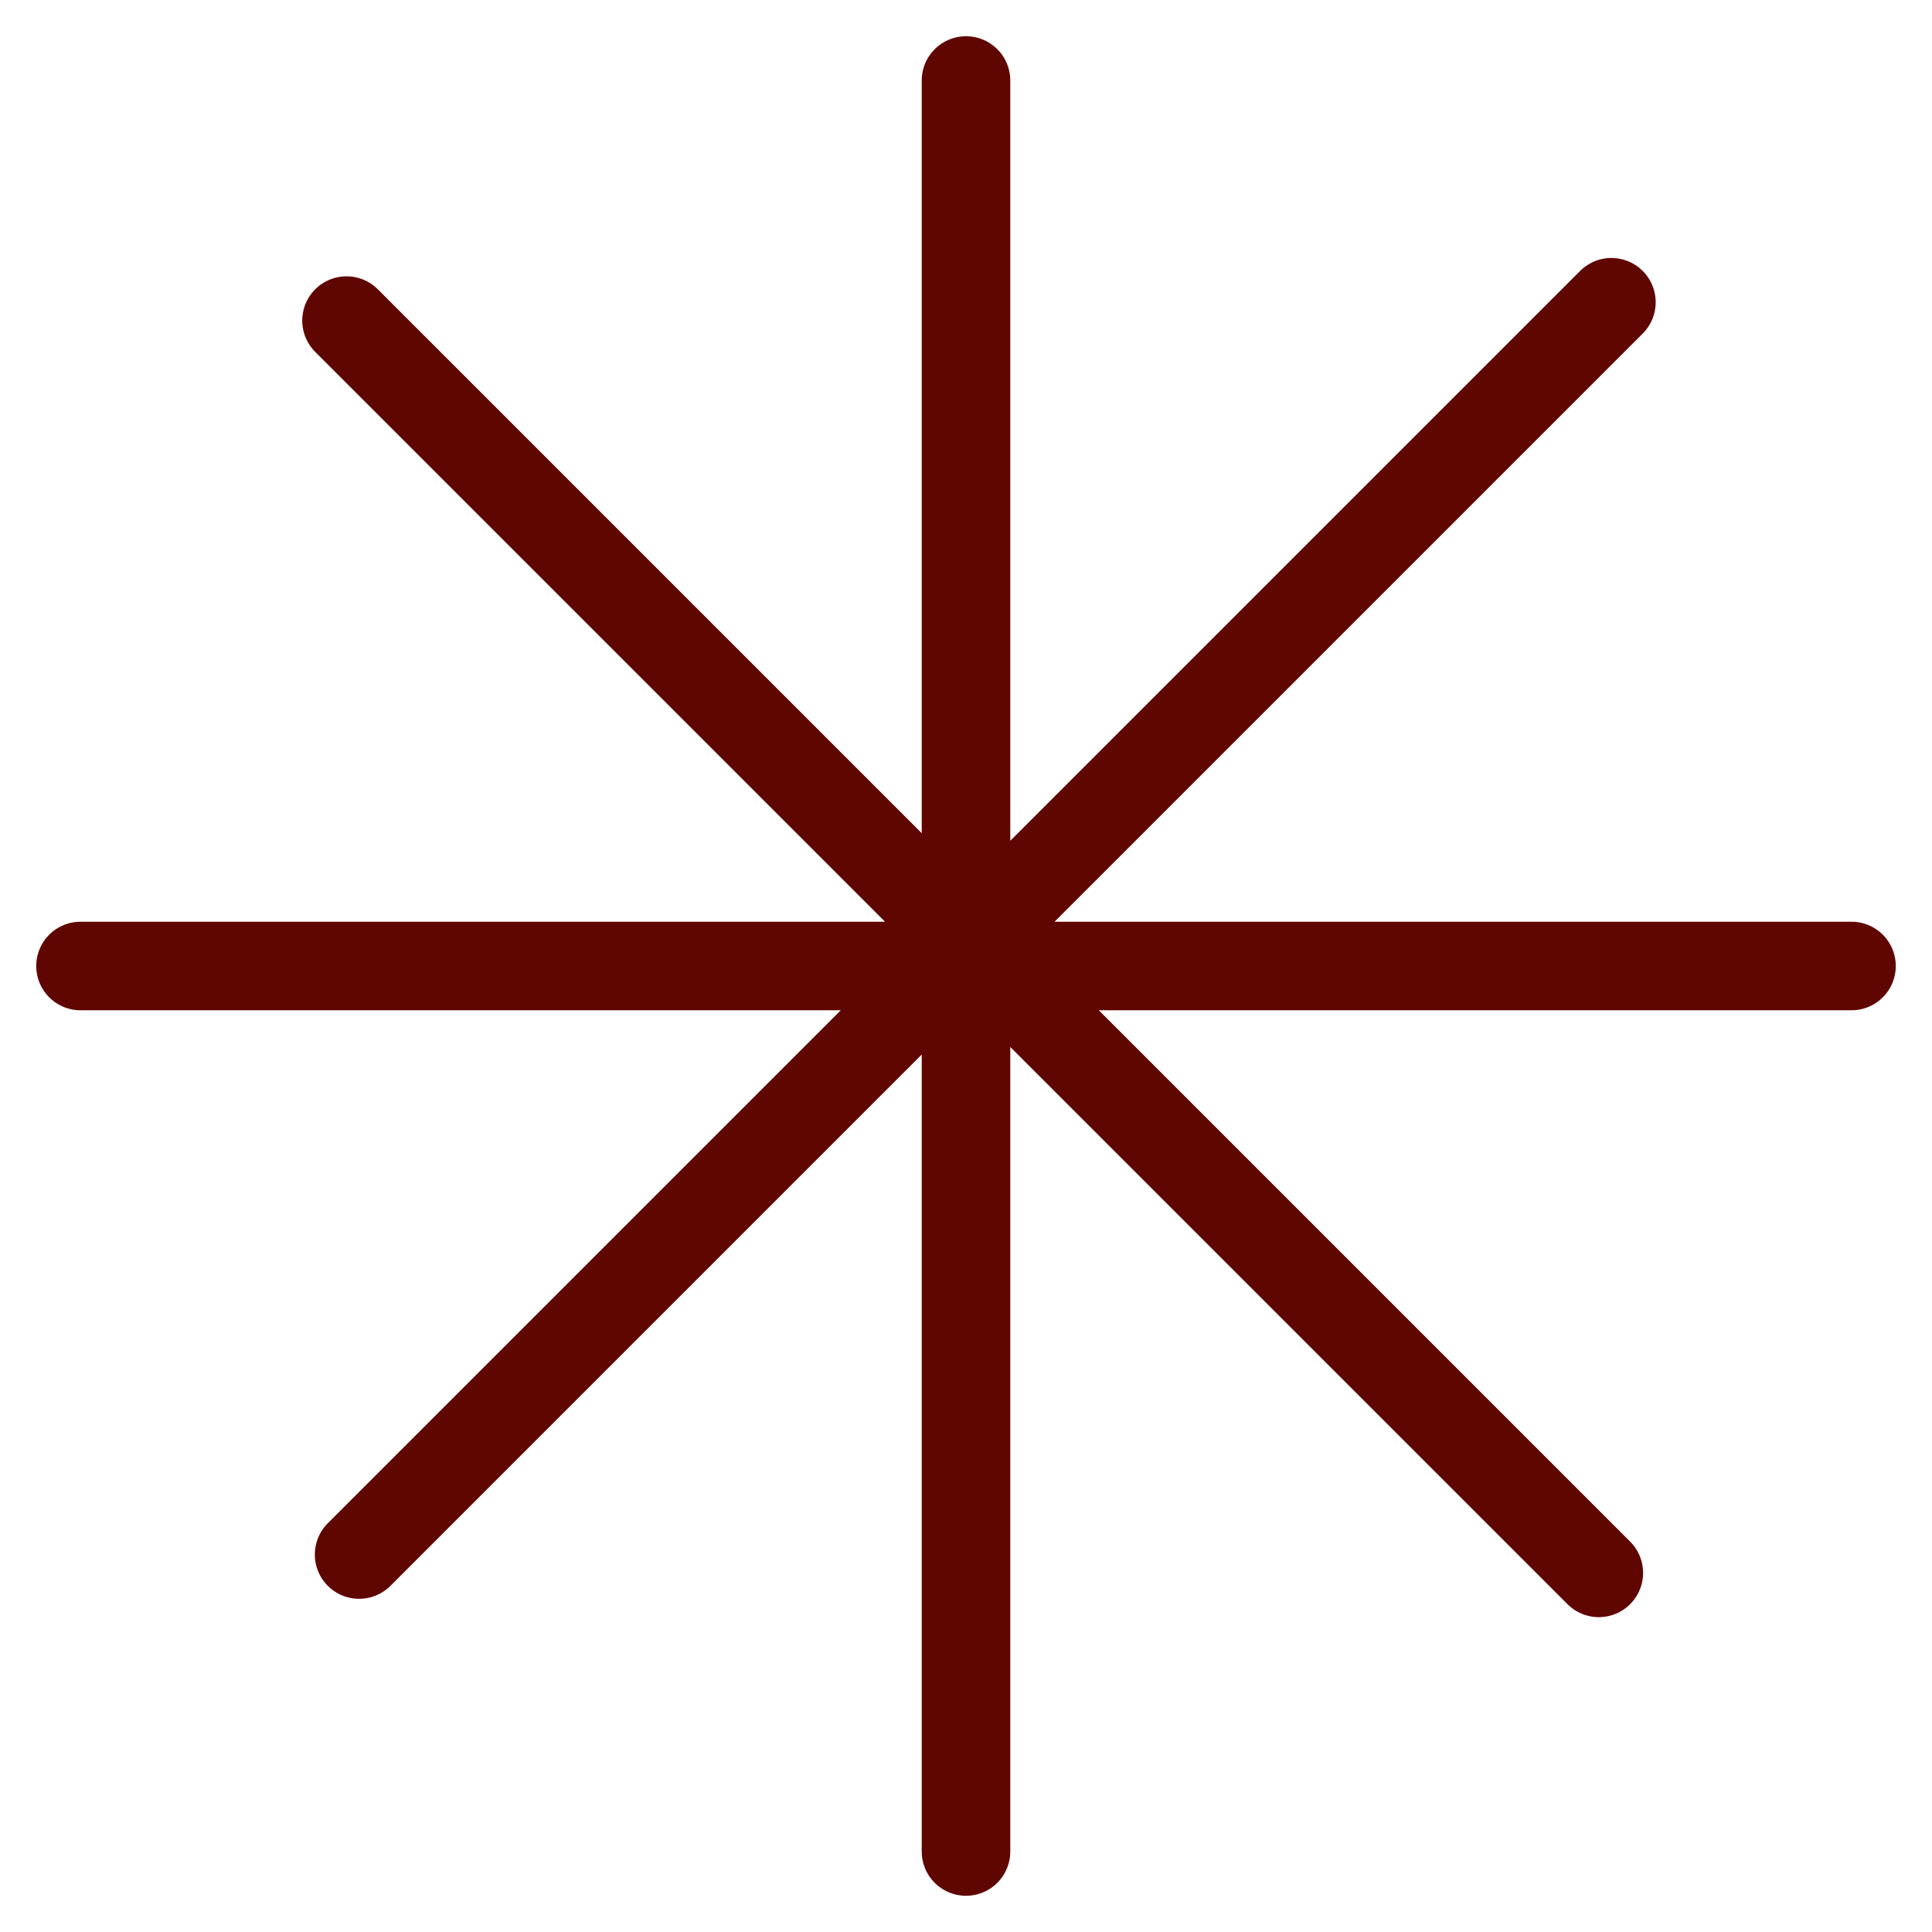 <svg width="48" height="48" viewBox="0 0 48 48" fill="none" xmlns="http://www.w3.org/2000/svg">
<path d="M24 2L24 46M46 24H2M39.722 39.078L8.609 7.965M8.922 38.622L40.035 7.509" stroke="#600600" stroke-width="2.2" stroke-linecap="round"/>
</svg>
